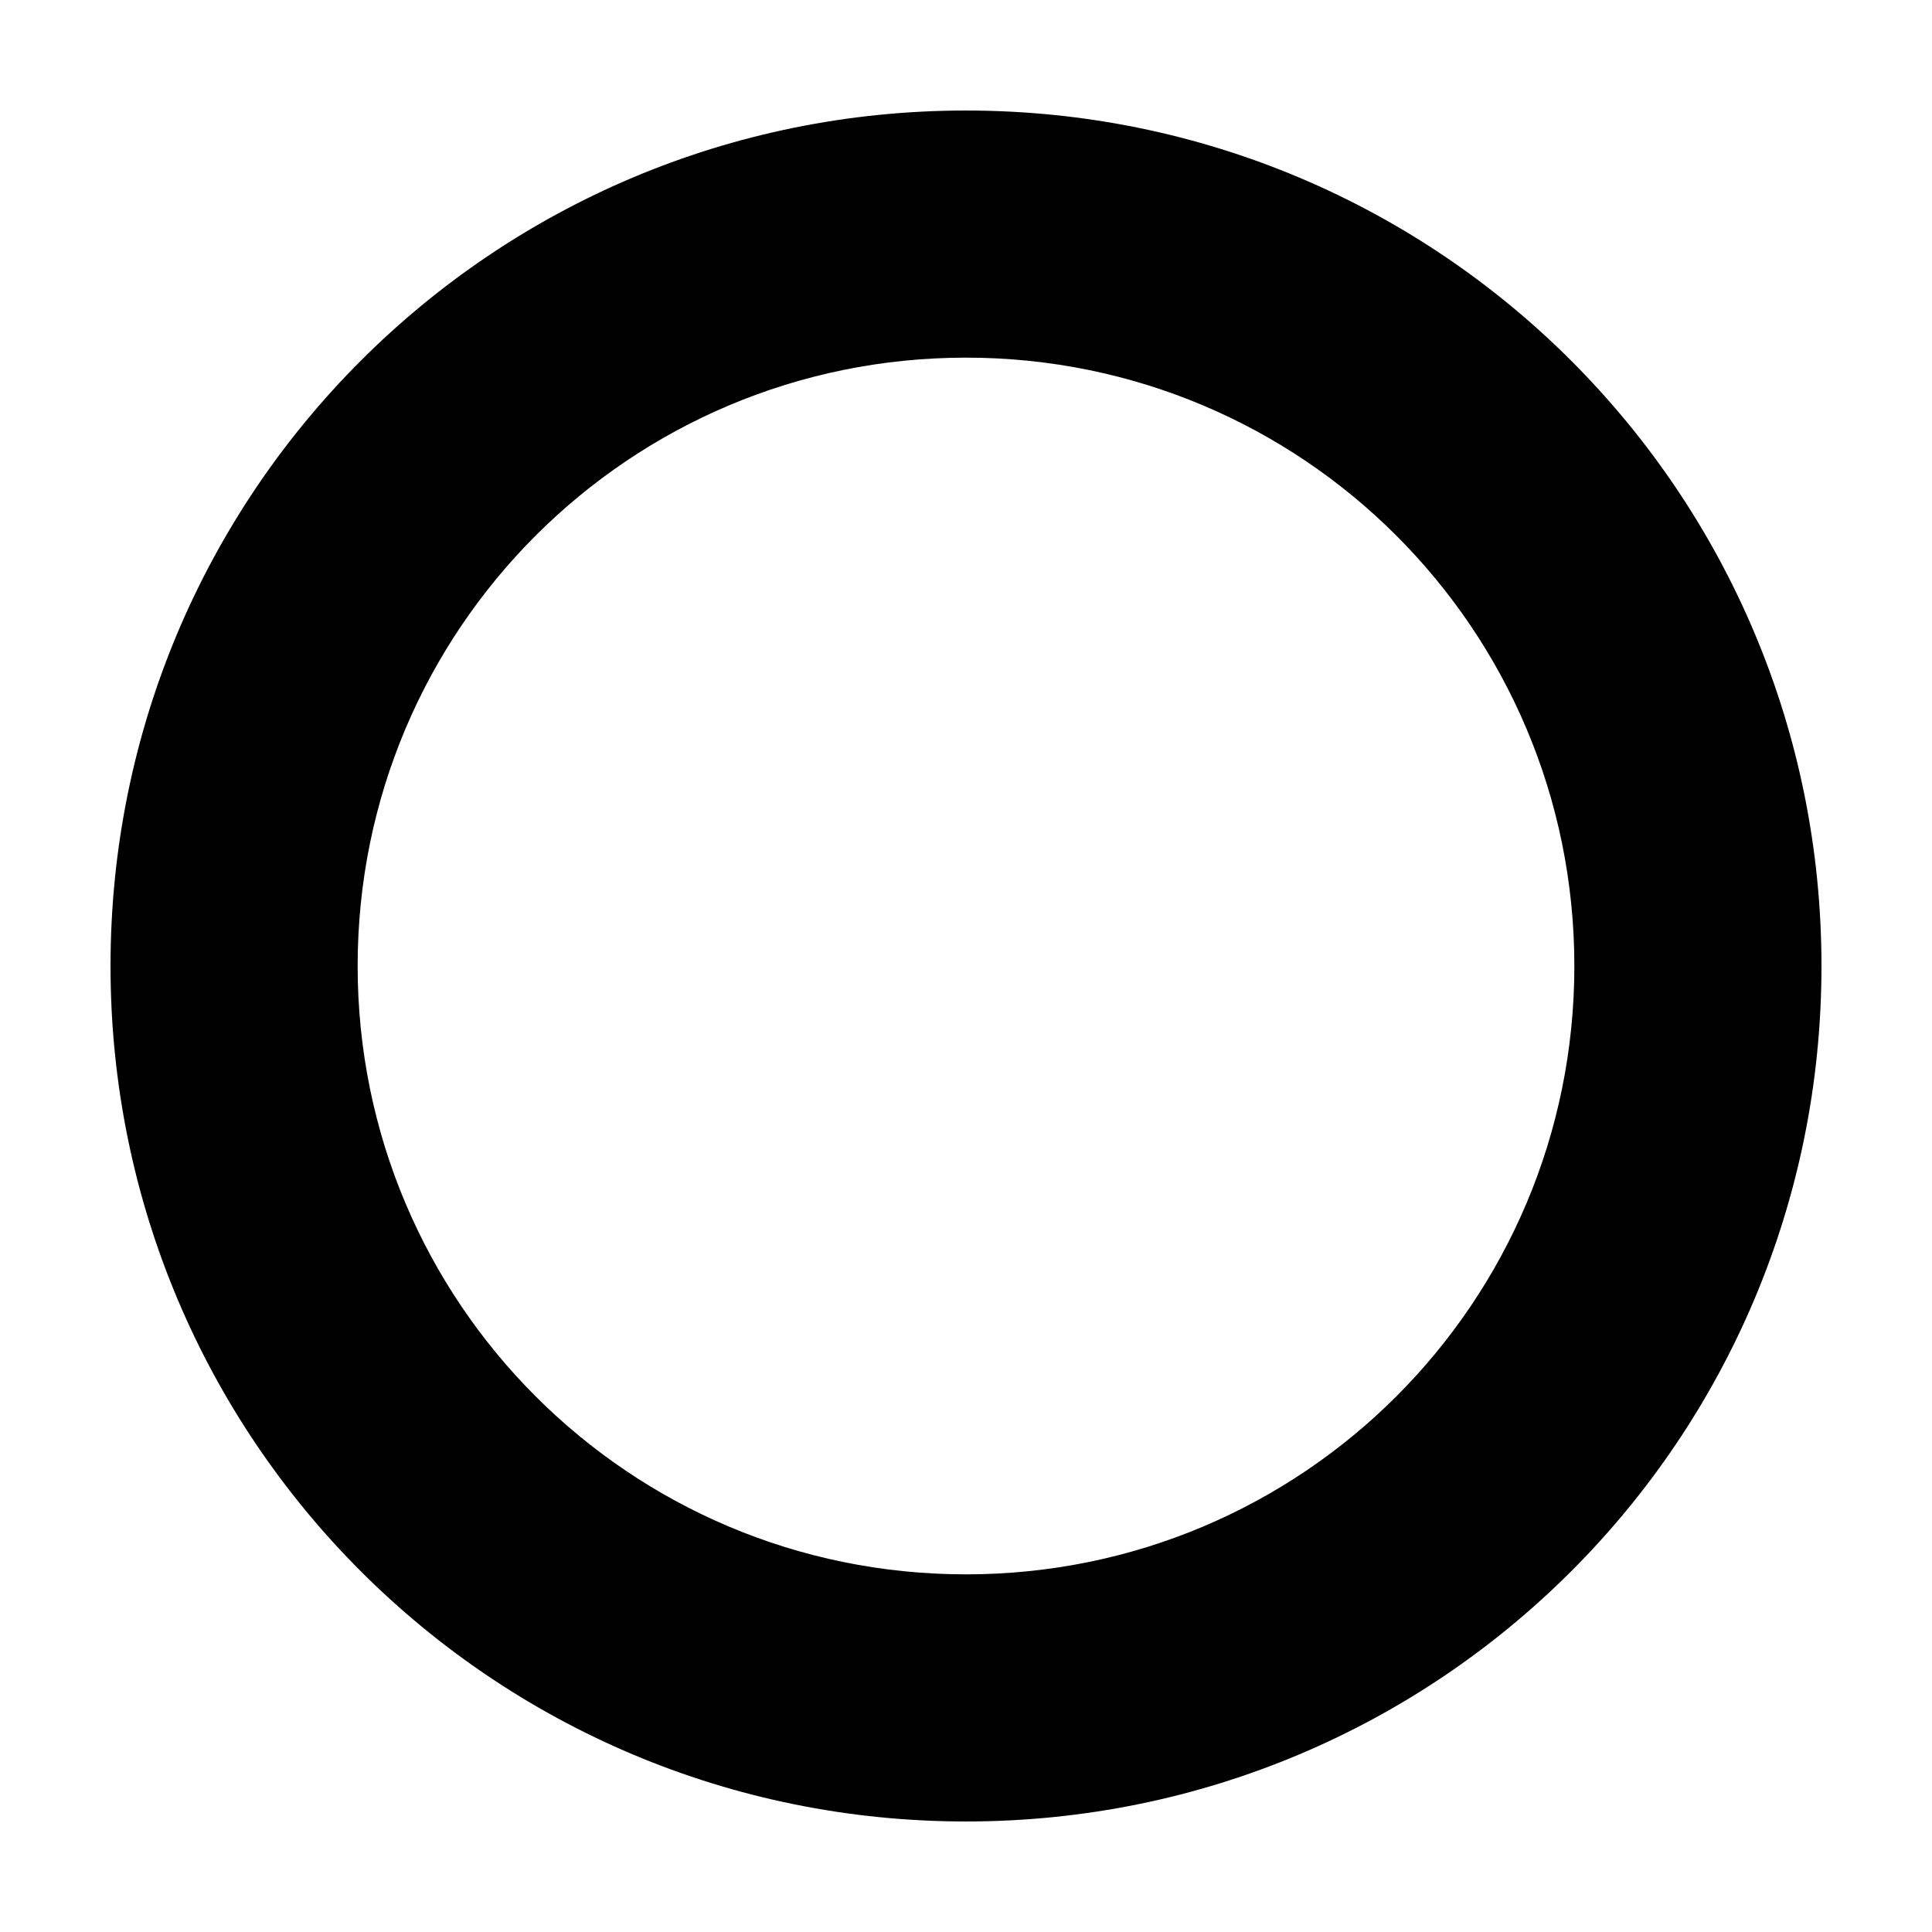 <?xml version="1.0" encoding="UTF-8"?>
<!-- Uploaded to: ICON Repo, www.svgrepo.com, Generator: ICON Repo Mixer Tools -->
<svg fill="#000000" width="800px" height="800px" version="1.1" viewBox="144 144 512 512" xmlns="http://www.w3.org/2000/svg">
 <path d="m400 173.29c-125.45 0-226.71 101.27-226.71 226.71s101.27 226.71 226.71 226.71 226.71-101.27 226.71-226.71c-0.004-125.45-101.27-226.71-226.71-226.71zm0 387.93c-89.176 0-161.22-72.043-161.22-161.22s72.043-161.22 161.22-161.22 161.22 72.043 161.22 161.22c0 89.172-72.047 161.22-161.22 161.22z"/>
</svg>